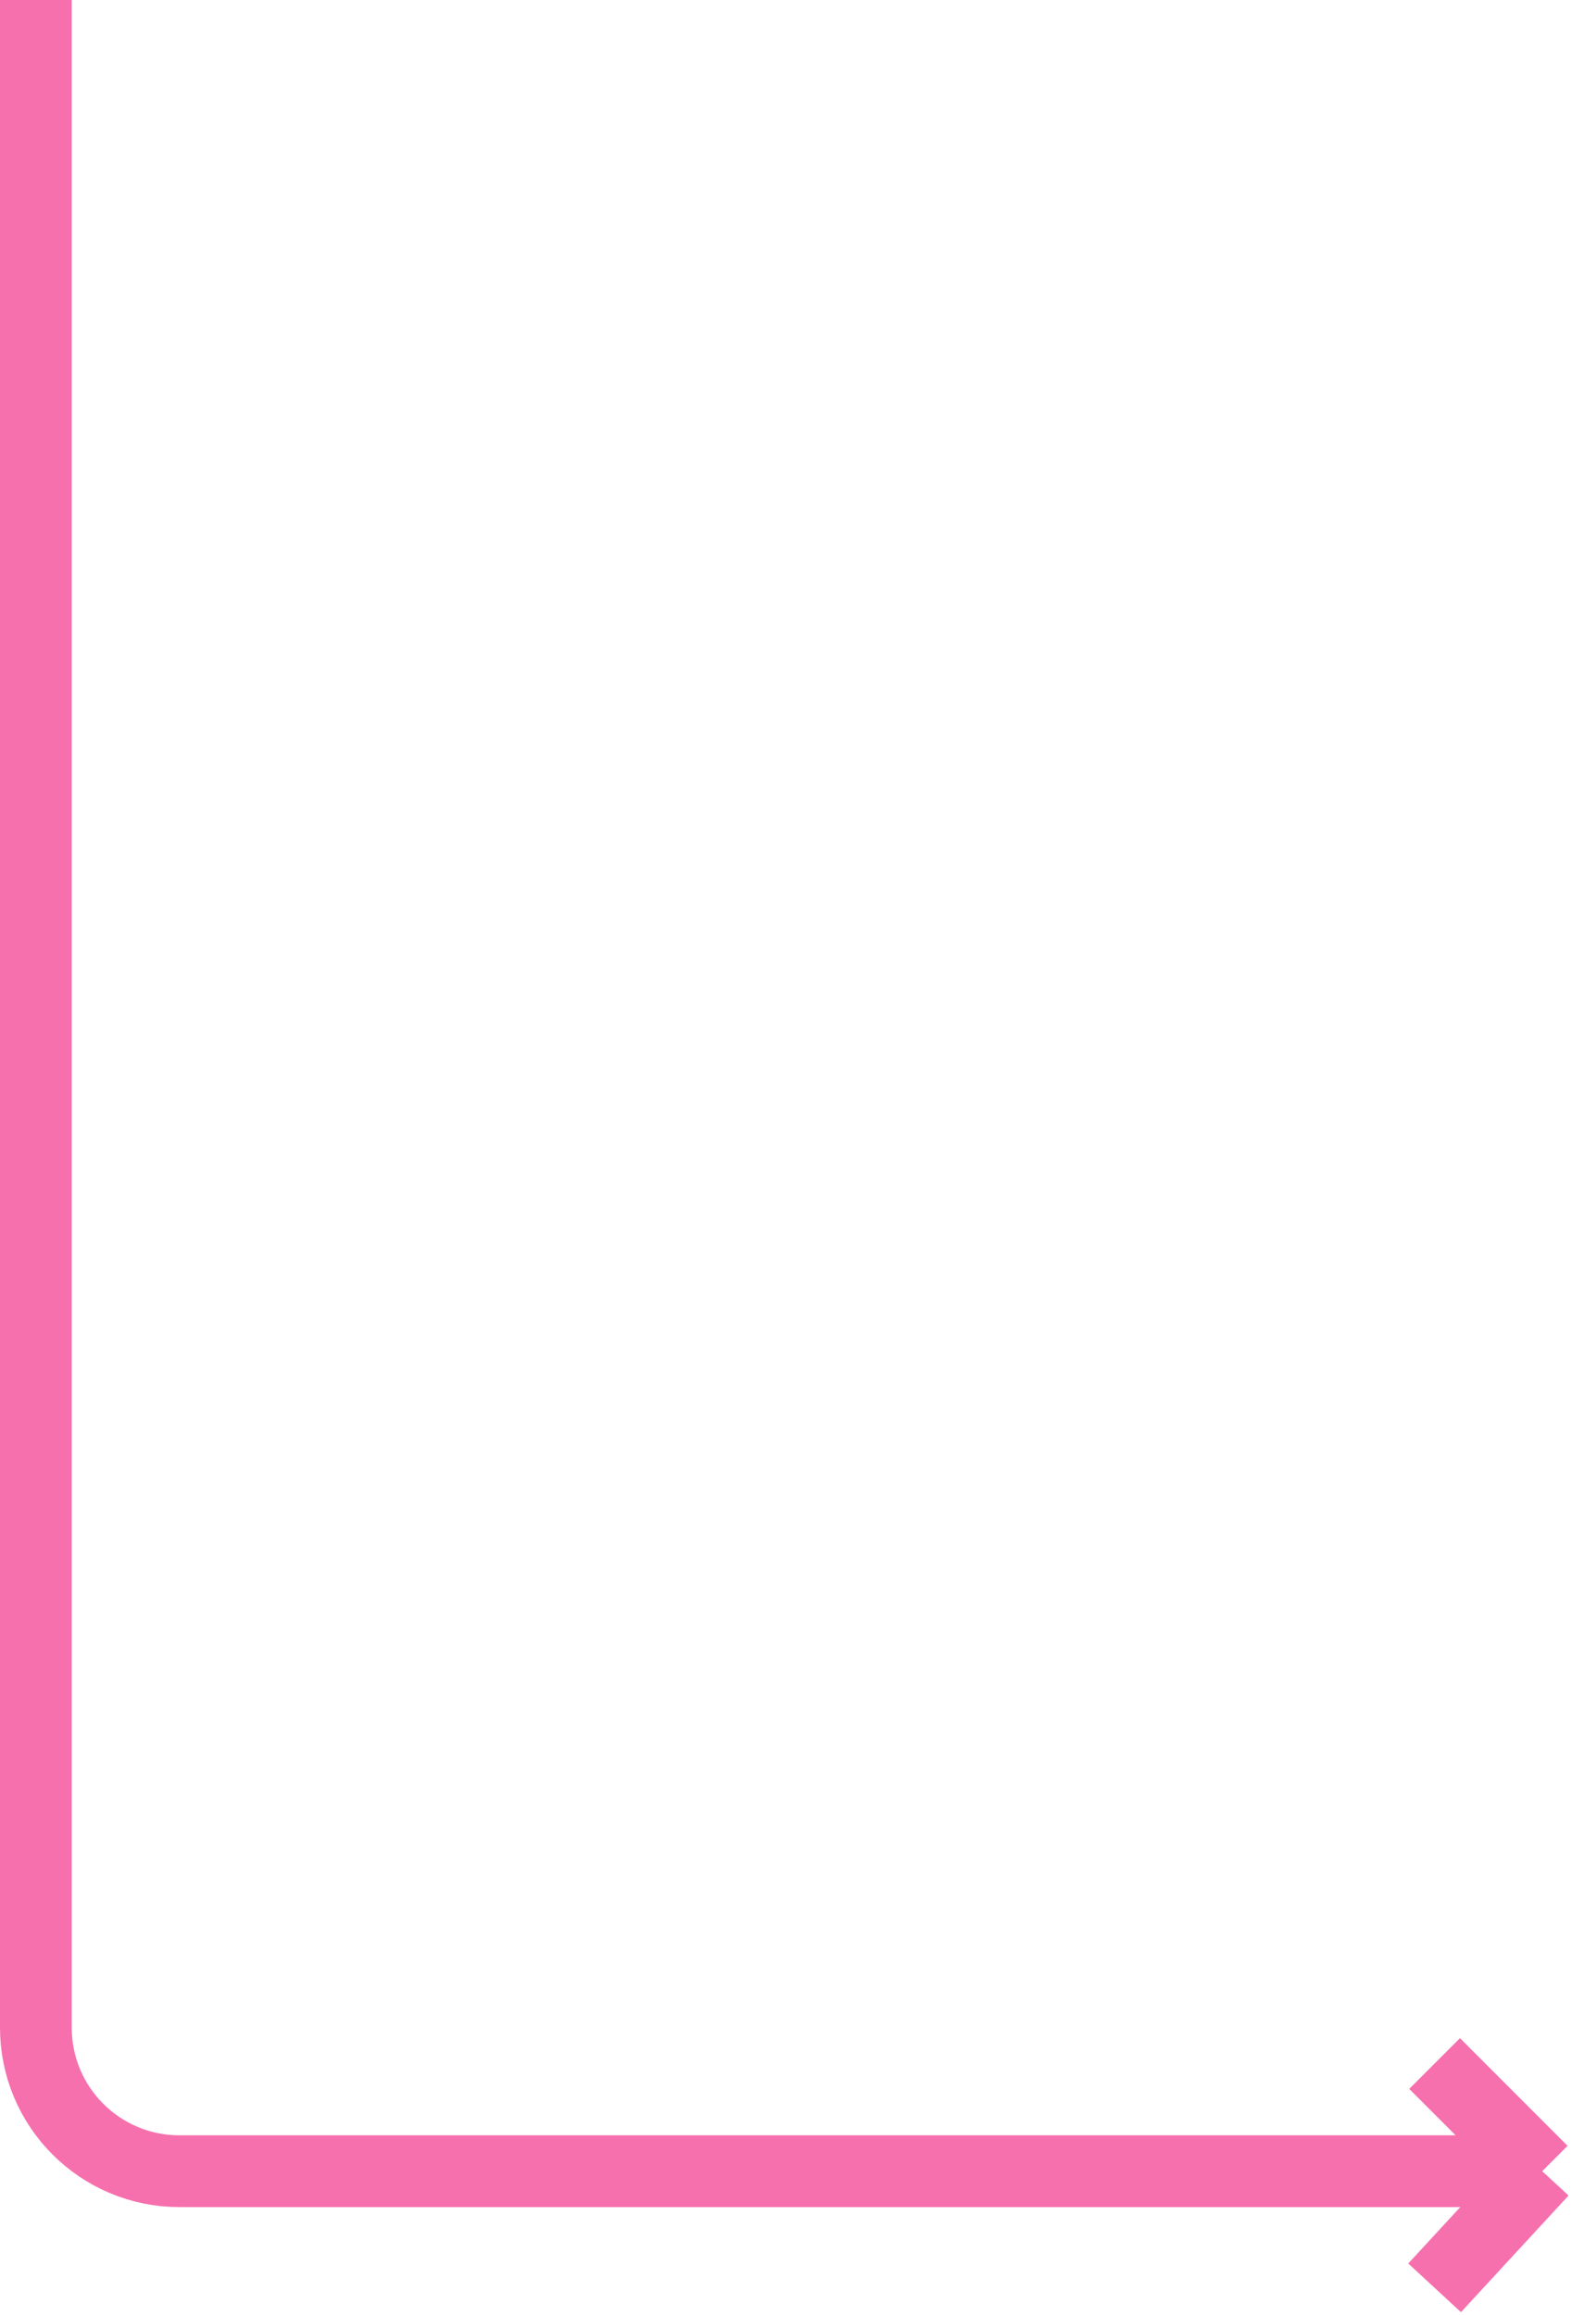 <svg width="89" height="129" viewBox="0 0 89 129" fill="none" xmlns="http://www.w3.org/2000/svg">
<path d="M2 0V113C2 117.418 5.582 121 10 121H86M86 121L80 127.5M86 121L80 115" stroke="#F670AE" stroke-width="4"/>
</svg>

